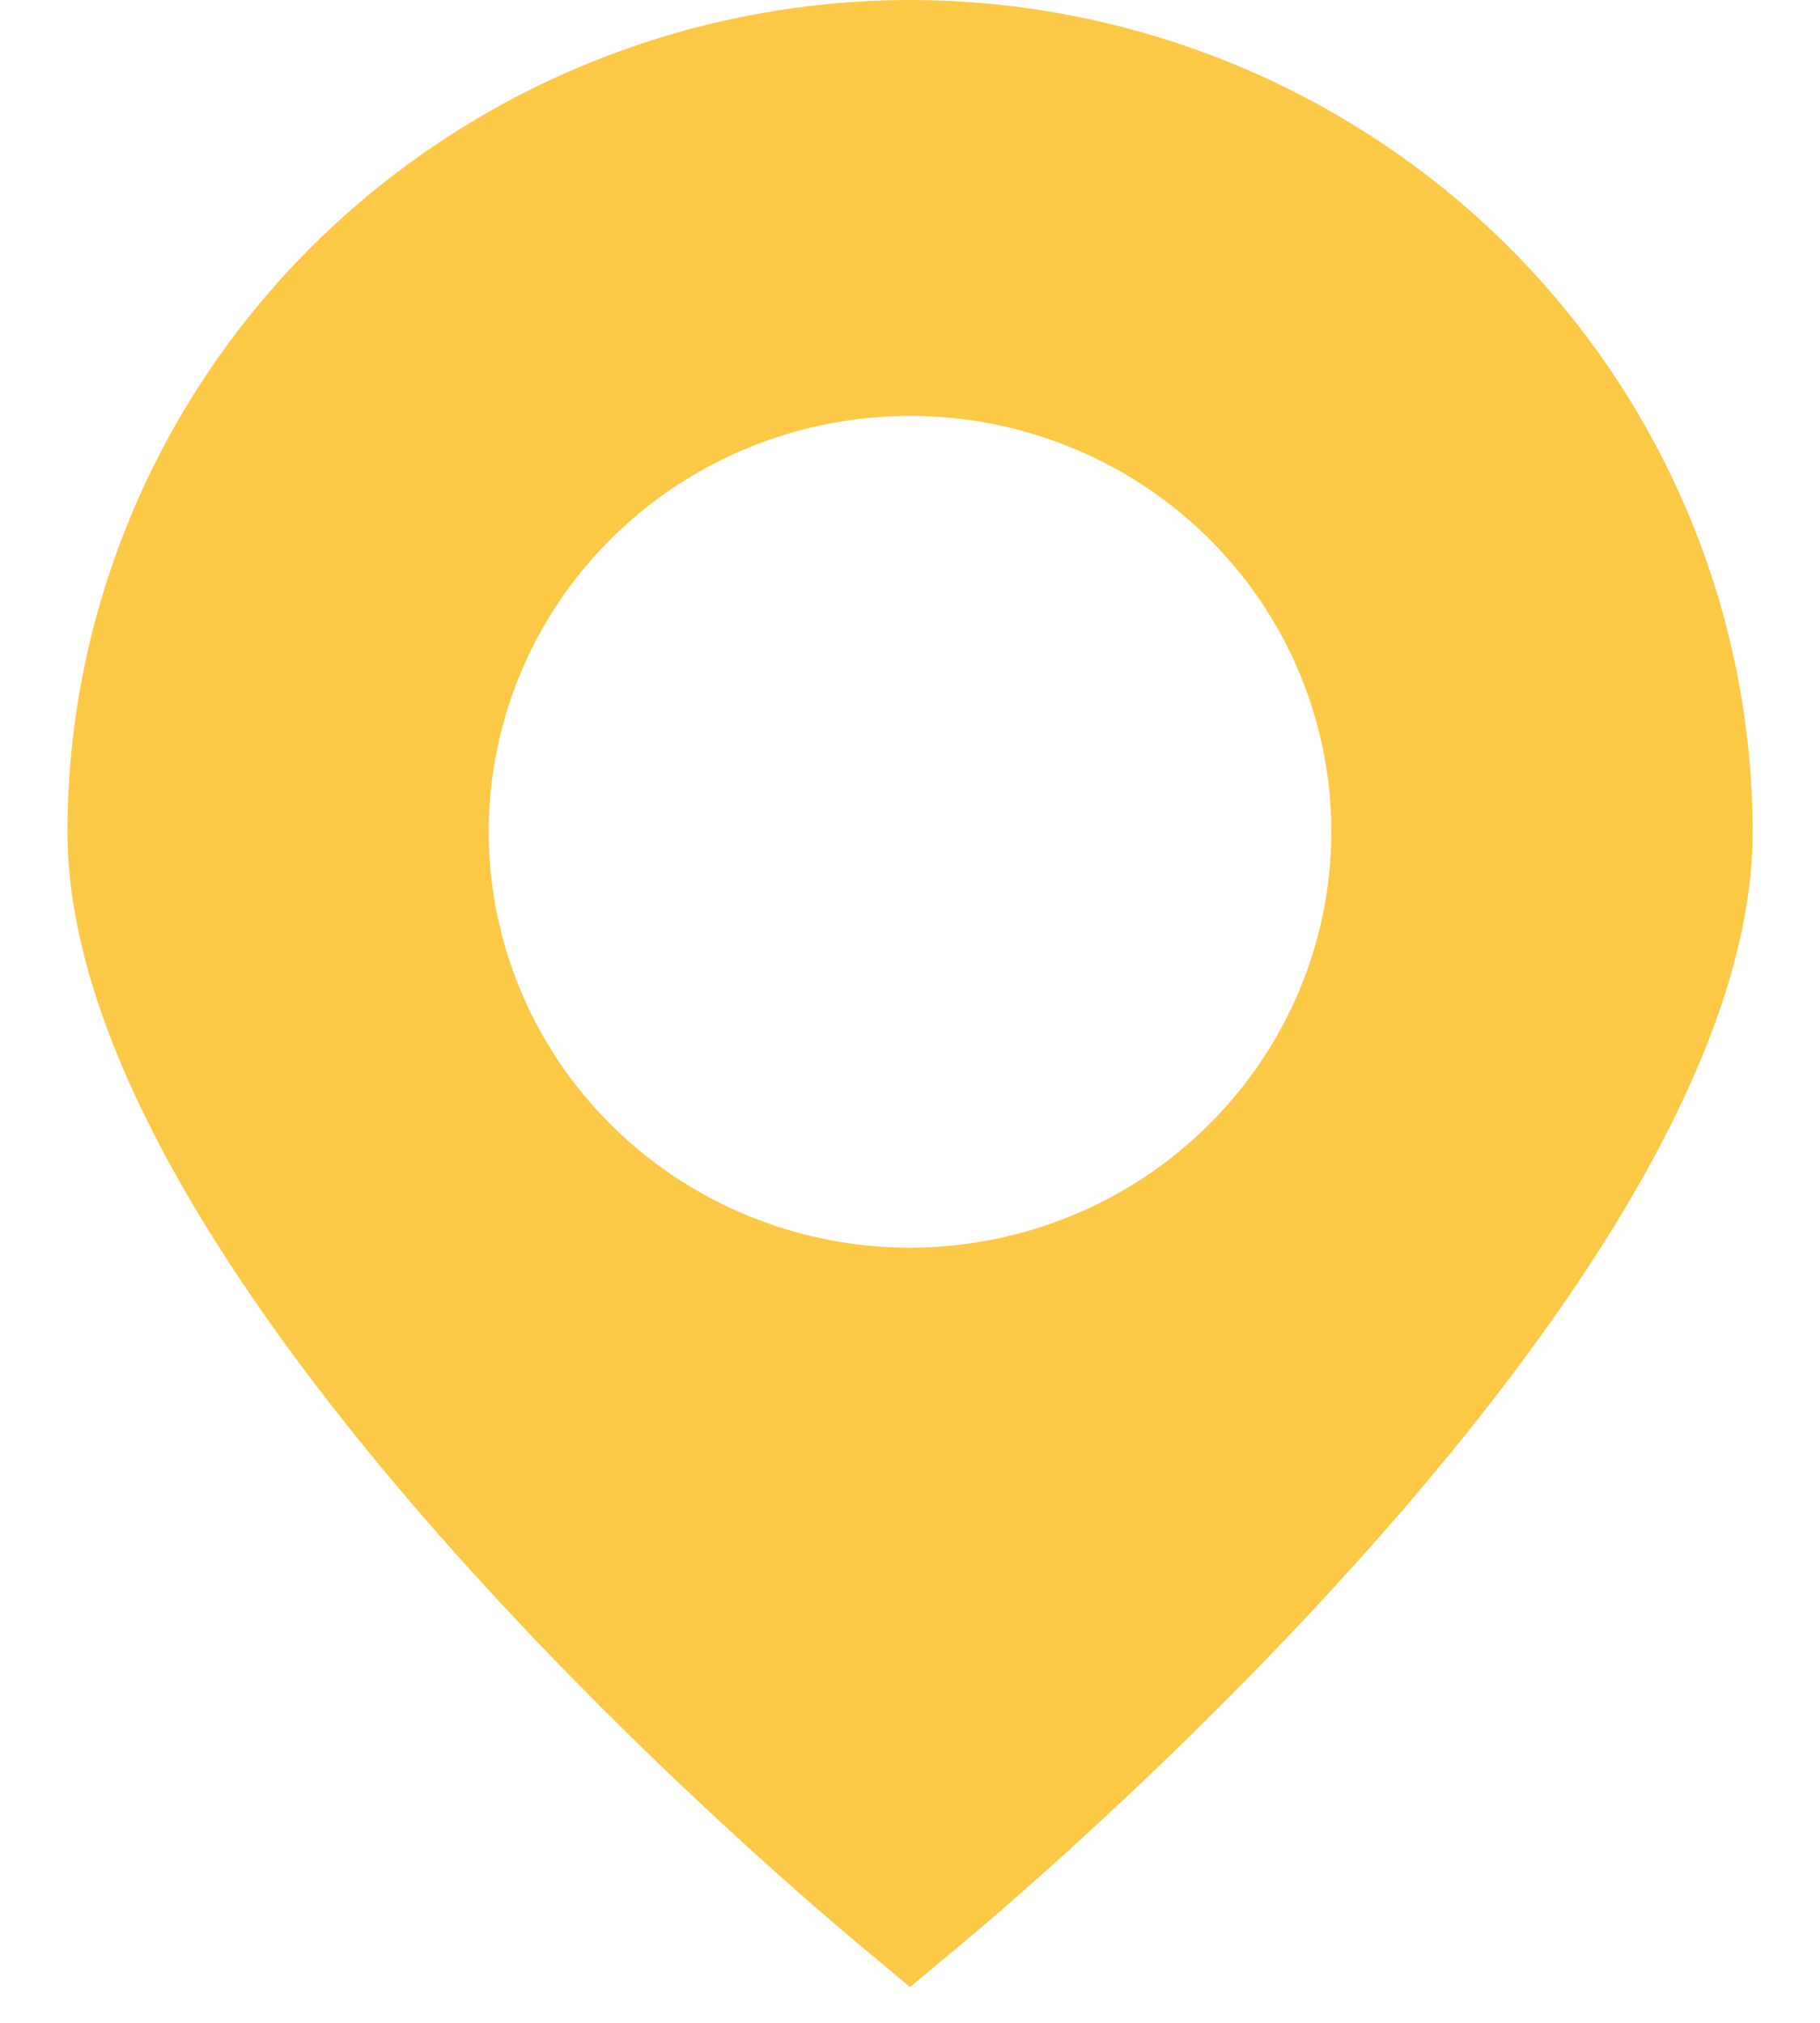 <svg width="18" height="20" viewBox="0 0 18 20" fill="none" xmlns="http://www.w3.org/2000/svg">
<path d="M9 0C6.791 0.002 4.673 0.87 3.11 2.411C1.548 3.953 0.669 6.044 0.667 8.224C0.667 12.568 7.667 18.531 8.462 19.197L9 19.646L9.539 19.197C10.334 18.531 17.334 12.568 17.334 8.224C17.331 6.044 16.453 3.953 14.89 2.411C13.328 0.87 11.21 0.002 9 0ZM9 12.336C8.176 12.336 7.371 12.095 6.685 11.643C6 11.191 5.466 10.549 5.151 9.798C4.835 9.046 4.753 8.219 4.914 7.422C5.074 6.624 5.471 5.891 6.054 5.316C6.637 4.741 7.379 4.35 8.187 4.191C8.996 4.032 9.833 4.114 10.595 4.425C11.356 4.736 12.007 5.263 12.465 5.939C12.923 6.616 13.167 7.411 13.167 8.224C13.166 9.314 12.726 10.359 11.945 11.13C11.164 11.901 10.105 12.335 9 12.336Z" fill="#FCC947"/>
</svg>
